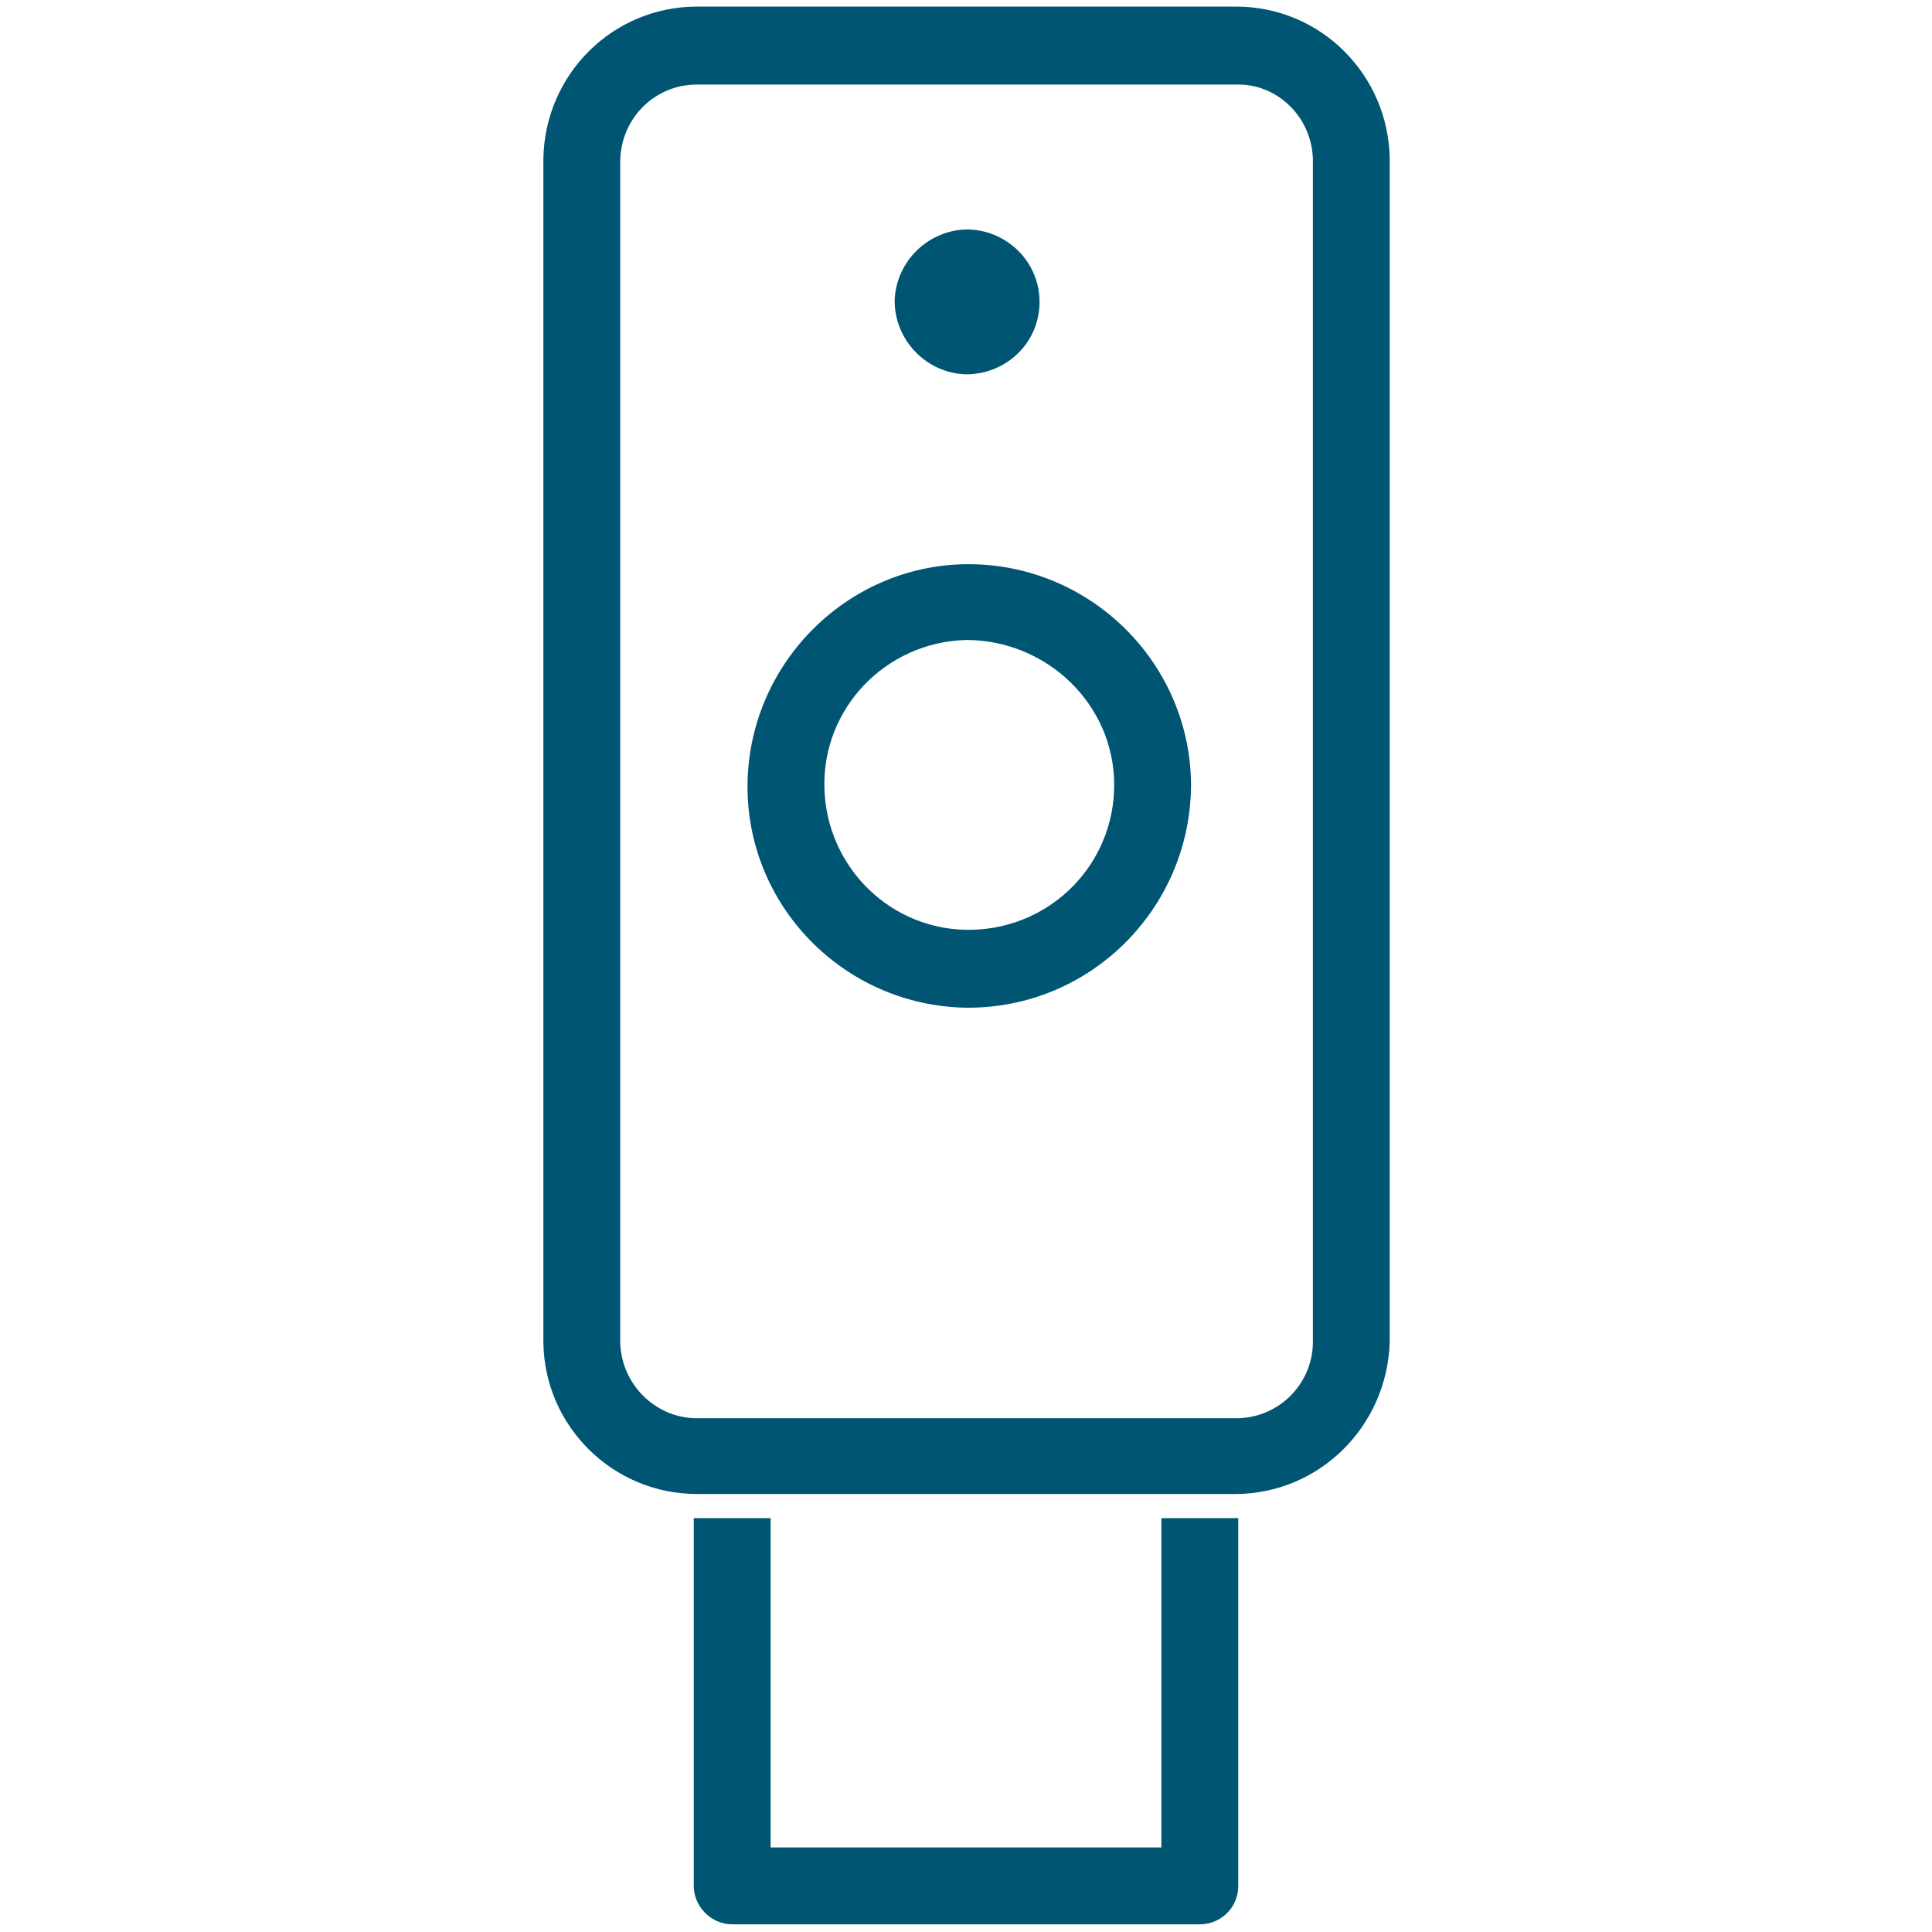 <svg xmlns="http://www.w3.org/2000/svg" xmlns:xlink="http://www.w3.org/1999/xlink" id="Layer_1" x="0px" y="0px" viewBox="0 0 176 176" style="enable-background:new 0 0 176 176;" xml:space="preserve"><style type="text/css">	.st0{fill:#005572;}	.st1{fill-rule:evenodd;clip-rule:evenodd;fill:#005572;}</style><g id="icon_art">	<path class="st0" d="M112.5,136.1H63.5c-7.7,0-13.9-6.2-14-13.8V14.5c0.1-7.7,6.3-13.9,14-13.9h49.1c7.7,0,13.9,6.2,14,13.9v107.7  C126.4,129.9,120.2,136.1,112.5,136.1z M63.5,7.7c-3.8,0-6.9,3-7,6.9v107.7c0.1,3.8,3.2,6.9,7,6.9h49.1c3.8,0,6.9-3,7-6.8V14.5  c-0.1-3.8-3.2-6.9-7-6.8L63.5,7.7z"></path>	<path class="st0" d="M109.3,175.3H66.7c-1.9,0-3.5-1.6-3.5-3.5v-33.5h7v30h35.6v-30h7v33.5C112.8,173.8,111.2,175.3,109.3,175.3z"></path>	<path class="st0" d="M88,91.8c-11.2-0.2-20.1-9.4-19.9-20.5s9.4-20.1,20.5-19.9c11,0.2,19.9,9.2,19.9,20.2  C108.4,82.8,99.3,91.9,88,91.8z M88,58.3c-7.3,0.2-13.1,6.2-12.9,13.5c0.2,7.3,6.2,13.1,13.5,12.9c7.2-0.2,12.9-6,12.9-13.2  C101.5,64.2,95.4,58.3,88,58.3z"></path>	<path class="st1" d="M94.2,27.5c0.1,3.4-2.7,6.2-6.1,6.3c-3.4,0.1-6.2-2.7-6.3-6.1s2.7-6.2,6.1-6.3c0,0,0.1,0,0.1,0  C91.4,21.4,94.2,24.1,94.2,27.5C94.2,27.5,94.2,27.5,94.2,27.5"></path>	<path class="st0" d="M88,34.1c-3.6-0.1-6.5-3.1-6.5-6.7c0.1-3.6,3.1-6.5,6.7-6.5c3.6,0.1,6.5,3,6.5,6.6  C94.7,31.2,91.7,34.1,88,34.1z M88,22c-3.1,0.1-5.5,2.6-5.5,5.7s2.6,5.5,5.7,5.5c3-0.1,5.5-2.5,5.5-5.6C93.7,24.5,91.1,22,88,22z"></path></g></svg>